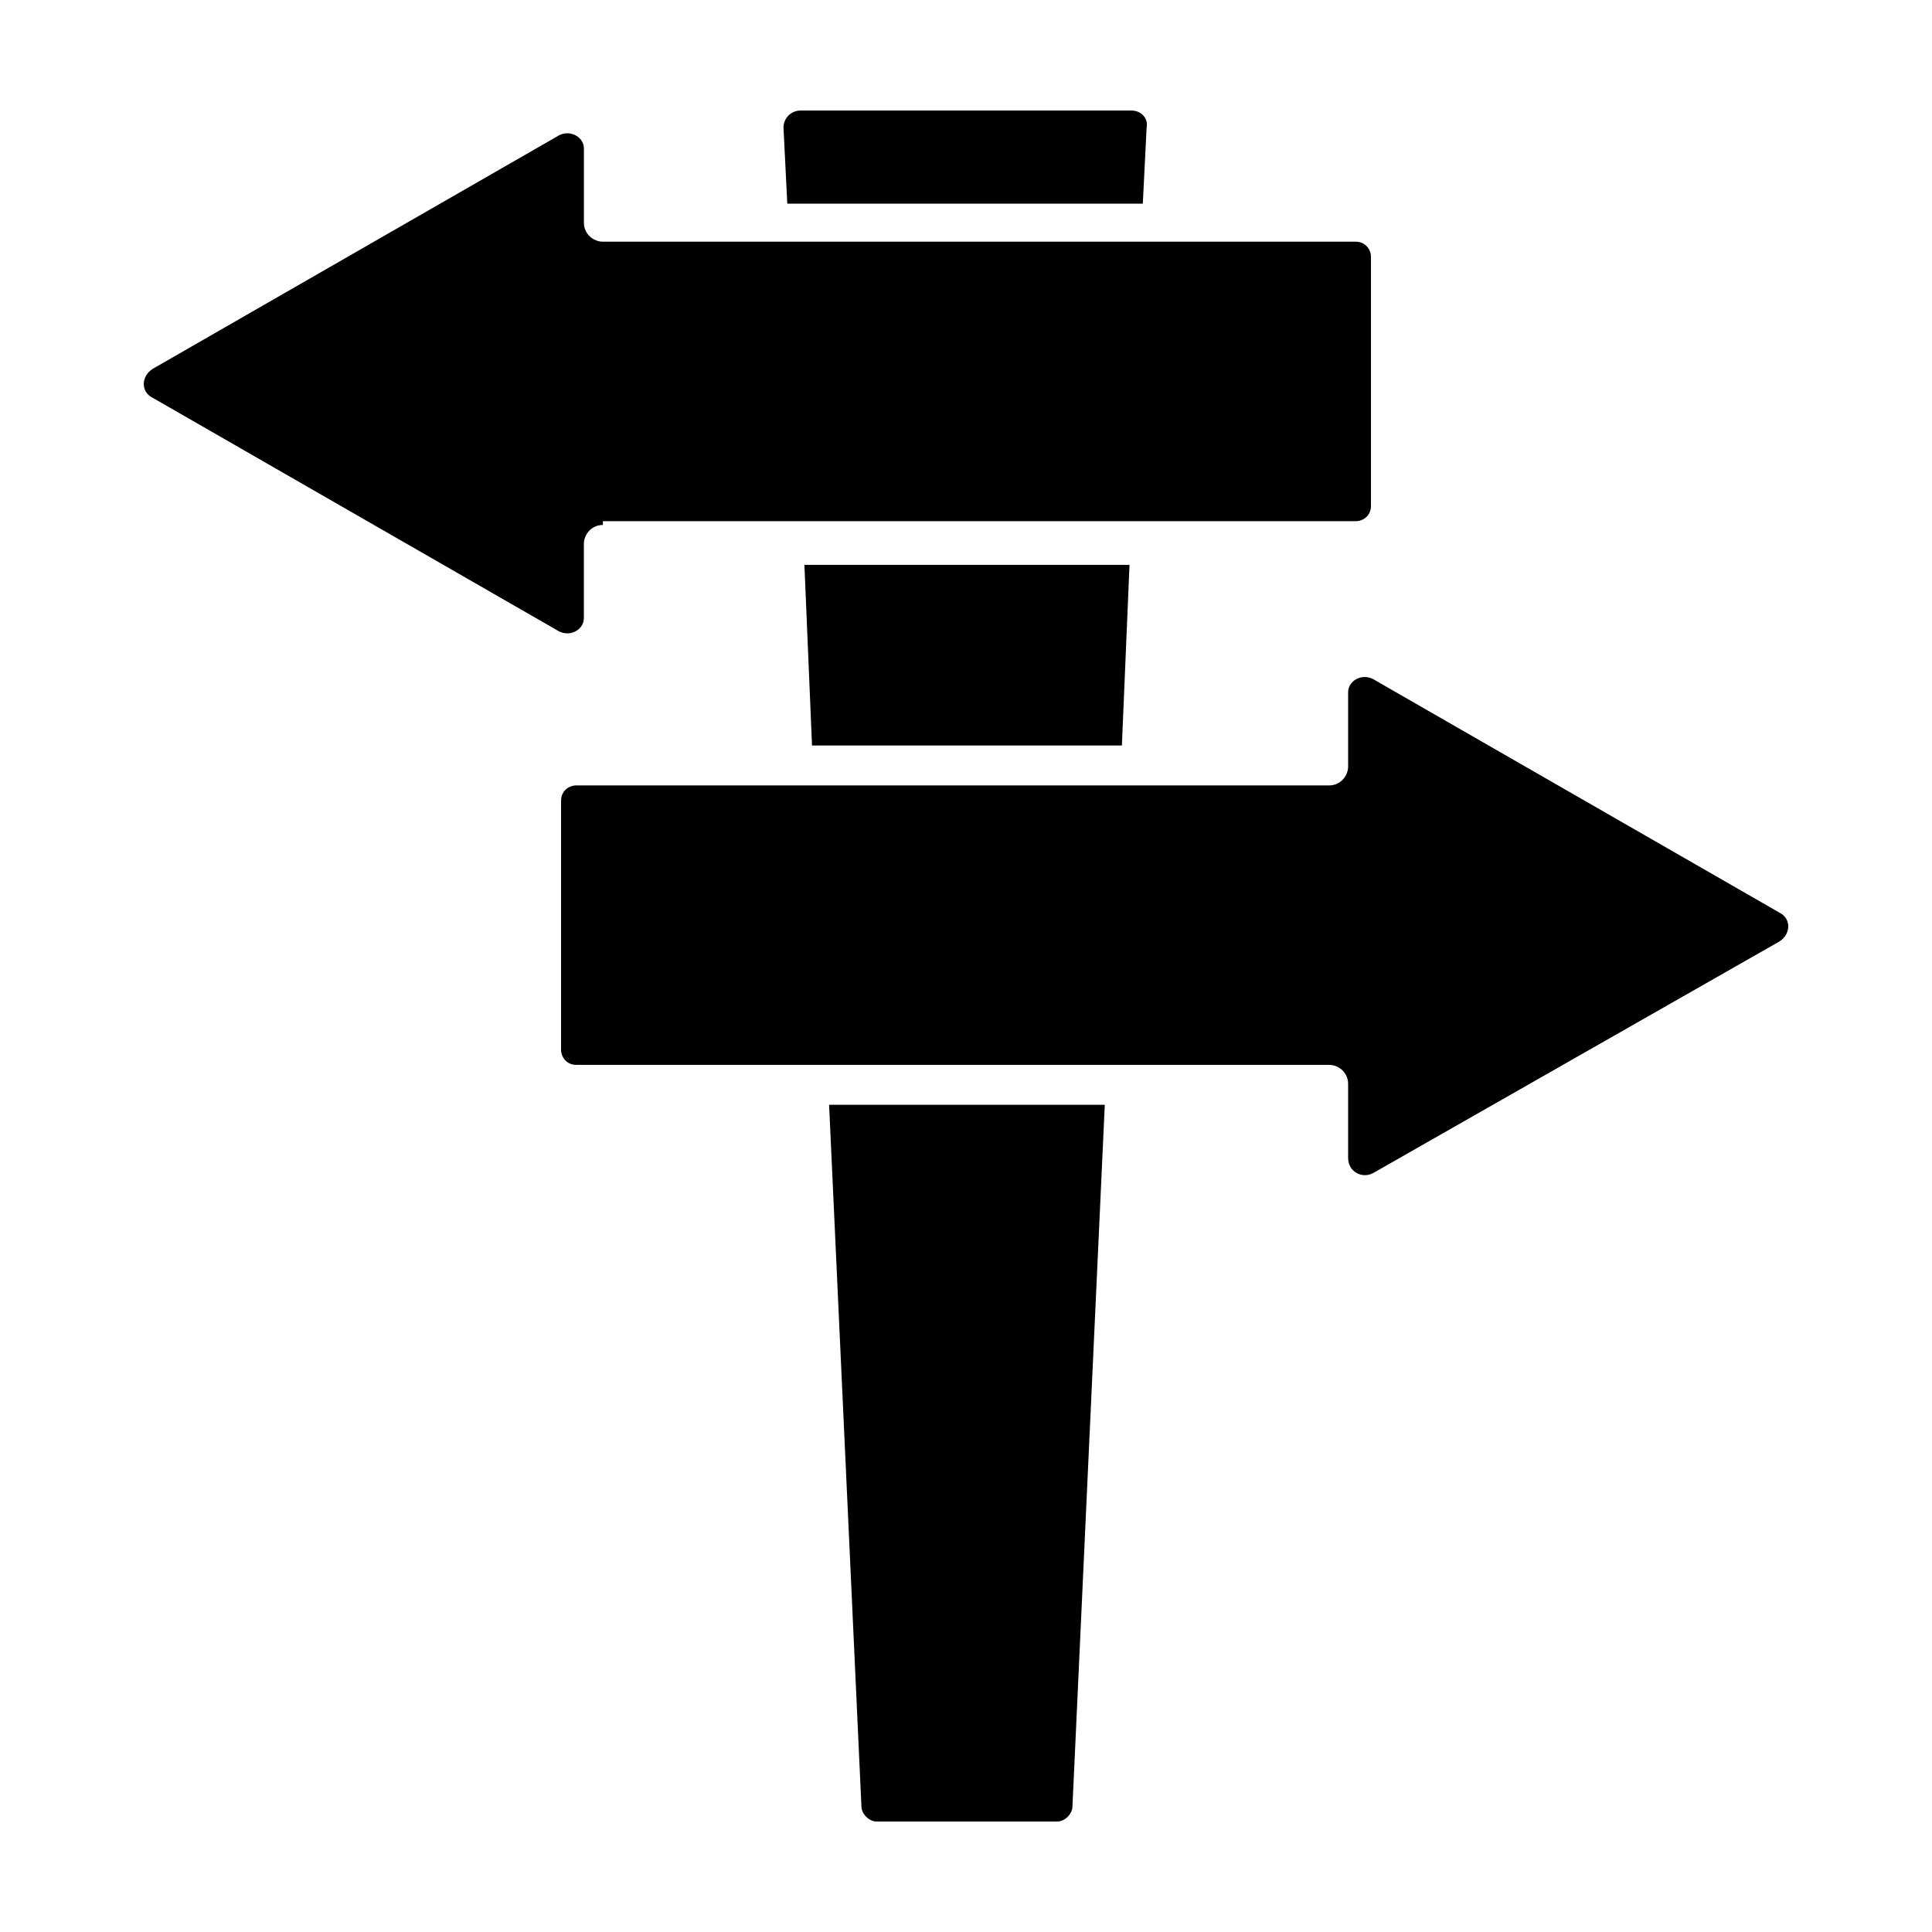 <?xml version="1.0" encoding="UTF-8"?>
<!-- Uploaded to: SVG Repo, www.svgrepo.com, Generator: SVG Repo Mixer Tools -->
<svg fill="#000000" width="800px" height="800px" version="1.1" viewBox="144 144 512 512" xmlns="http://www.w3.org/2000/svg">
 <path d="m356.17 173.29h87.664c2.519 0 4.535 2.016 4.031 4.535l-1.008 20.152h-94.215l-1.008-20.152c0-2.519 2.016-4.535 4.535-4.535zm-52.398 109.83c-3.023 0-5.039 2.519-5.039 5.039v19.648c0 3.023-3.527 5.039-6.551 3.527l-107.81-61.969c-3.023-1.512-3.023-5.543 0-7.559l107.82-61.969c3.023-1.512 6.551 0.504 6.551 3.527v19.648c0 3.023 2.519 5.039 5.039 5.039h199.51c2.519 0 4.031 2.016 4.031 4.031v66c0 2.519-2.016 4.031-4.031 4.031l-54.918-0.004h-144.59zm55.422 58.441-2.016-47.863h86.152l-2.016 47.863zm77.586 95.223-8.566 185.91c0 2.016-2.016 4.031-4.031 4.031h-47.863c-2.016 0-4.031-2.016-4.031-4.031l-8.566-185.91zm64.488 14.105v-19.648c0-3.023-2.519-5.039-5.039-5.039h-199.51c-2.519 0-4.031-2.016-4.031-4.031v-65.996c0-2.519 2.016-4.031 4.031-4.031h199.51c3.023 0 5.039-2.519 5.039-5.039v-19.648c0-3.023 3.527-5.039 6.551-3.527l107.82 61.969c3.023 1.512 3.023 5.543 0 7.559l-107.82 61.465c-3.023 1.512-6.547-0.504-6.547-4.031z"/>
</svg>